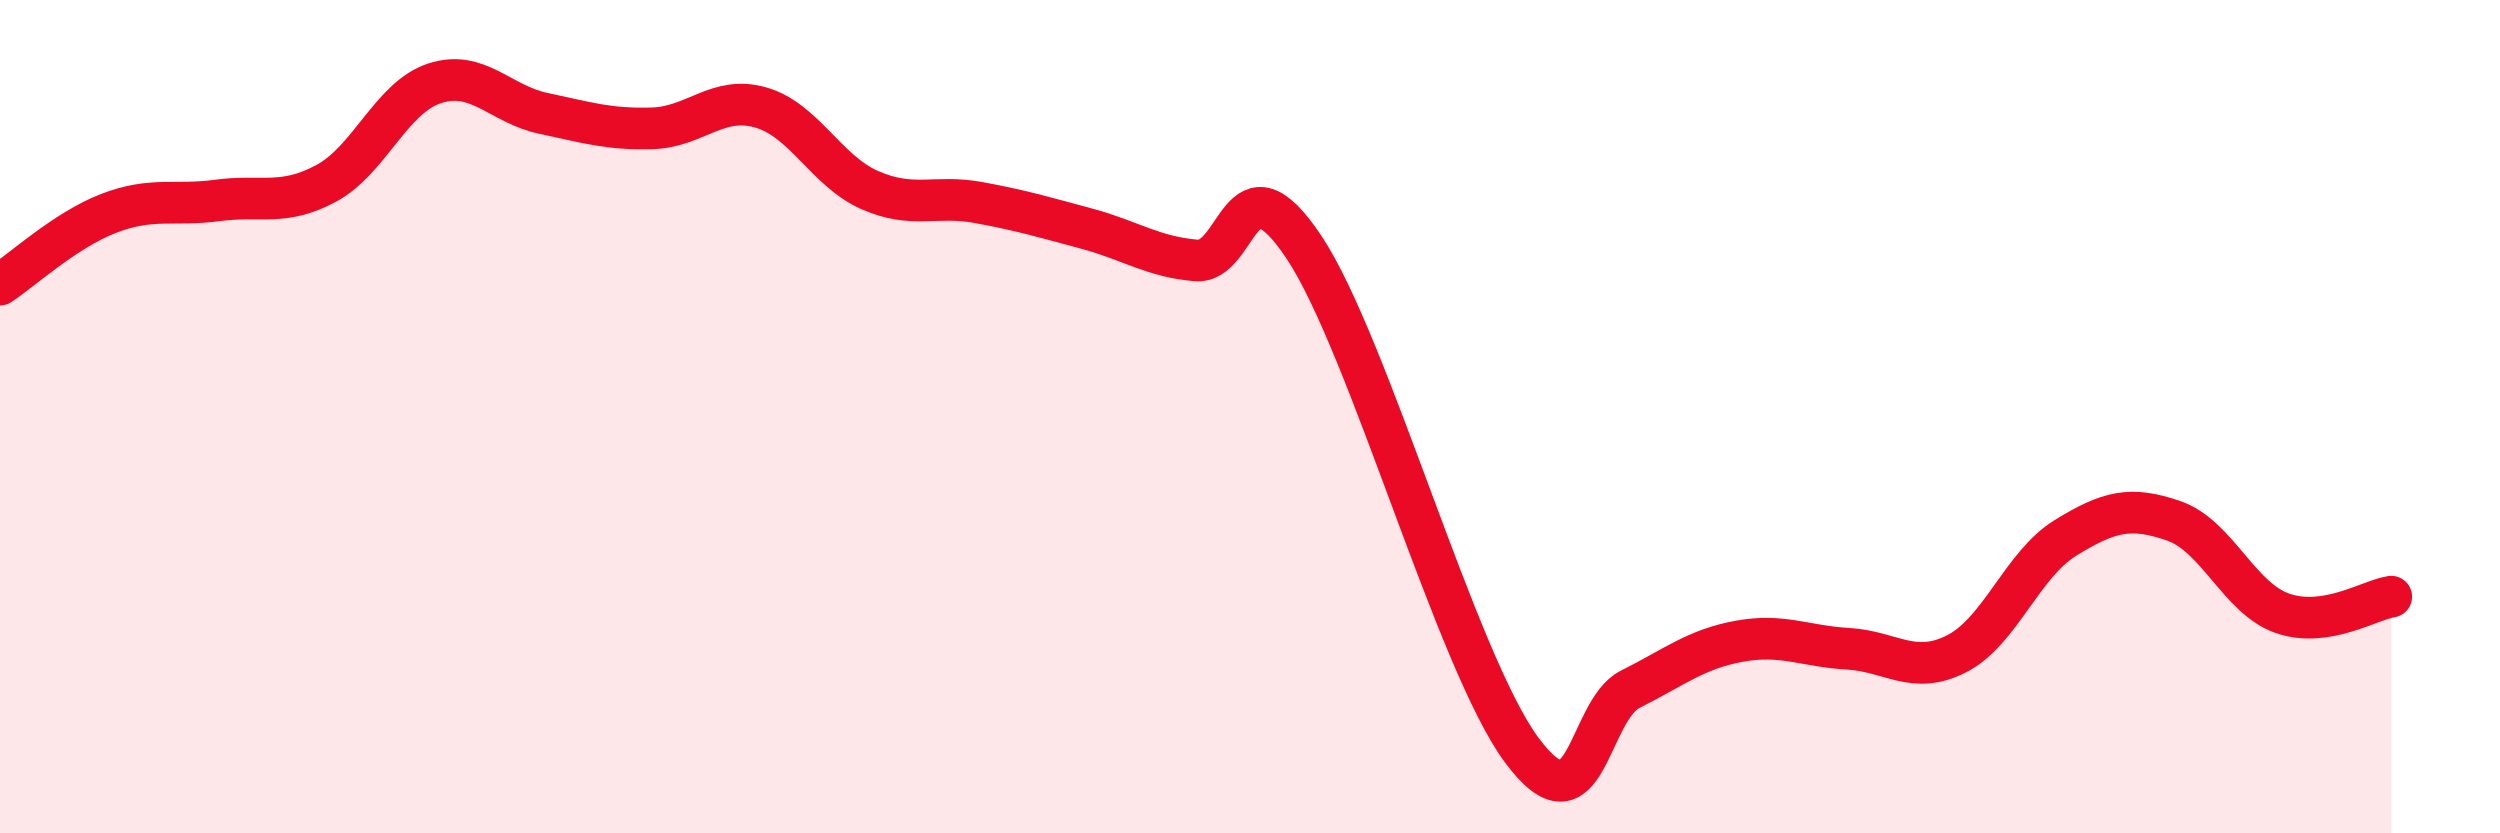 
    <svg width="60" height="20" viewBox="0 0 60 20" xmlns="http://www.w3.org/2000/svg">
      <path
        d="M 0,6.83 C 0.52,6.49 1.57,5.52 2.61,5.12 C 3.65,4.72 4.18,4.95 5.22,4.81 C 6.26,4.67 6.79,4.96 7.83,4.4 C 8.87,3.84 9.39,2.34 10.43,2 C 11.47,1.66 12,2.5 13.04,2.72 C 14.08,2.94 14.61,3.11 15.65,3.08 C 16.69,3.05 17.22,2.28 18.26,2.58 C 19.3,2.88 19.83,4.1 20.87,4.56 C 21.91,5.02 22.44,4.67 23.48,4.86 C 24.52,5.05 25.05,5.21 26.09,5.49 C 27.13,5.77 27.66,6.16 28.7,6.25 C 29.74,6.34 29.74,3.59 31.3,5.94 C 32.86,8.29 34.95,15.88 36.52,18 C 38.09,20.12 38.09,17.06 39.13,16.54 C 40.17,16.02 40.7,15.58 41.74,15.39 C 42.78,15.2 43.31,15.51 44.35,15.57 C 45.39,15.63 45.92,16.22 46.96,15.69 C 48,15.16 48.53,13.55 49.57,12.91 C 50.61,12.27 51.13,12.14 52.17,12.5 C 53.21,12.86 53.74,14.36 54.78,14.72 C 55.82,15.08 56.87,14.4 57.39,14.32L57.39 20L0 20Z"
        fill="#EB0A25"
        opacity="0.1"
        stroke-linecap="round"
        stroke-linejoin="round"
      />
      <path
        d="M 0,6.83 C 0.52,6.49 1.57,5.52 2.61,5.12 C 3.65,4.72 4.18,4.95 5.22,4.81 C 6.26,4.67 6.79,4.96 7.83,4.4 C 8.87,3.84 9.39,2.34 10.43,2 C 11.47,1.66 12,2.5 13.04,2.72 C 14.08,2.94 14.61,3.11 15.65,3.08 C 16.69,3.05 17.22,2.28 18.26,2.58 C 19.3,2.88 19.83,4.1 20.87,4.56 C 21.91,5.02 22.44,4.67 23.48,4.86 C 24.52,5.05 25.05,5.21 26.09,5.49 C 27.13,5.77 27.66,6.16 28.7,6.25 C 29.74,6.34 29.74,3.59 31.3,5.94 C 32.86,8.29 34.95,15.88 36.52,18 C 38.09,20.12 38.09,17.06 39.13,16.54 C 40.17,16.02 40.7,15.58 41.74,15.39 C 42.78,15.2 43.31,15.51 44.35,15.57 C 45.39,15.63 45.92,16.22 46.96,15.69 C 48,15.16 48.53,13.55 49.57,12.91 C 50.61,12.27 51.13,12.14 52.17,12.5 C 53.21,12.86 53.74,14.36 54.78,14.72 C 55.82,15.08 56.87,14.4 57.39,14.32"
        stroke="#EB0A25"
        stroke-width="1"
        fill="none"
        stroke-linecap="round"
        stroke-linejoin="round"
      />
    </svg>
  